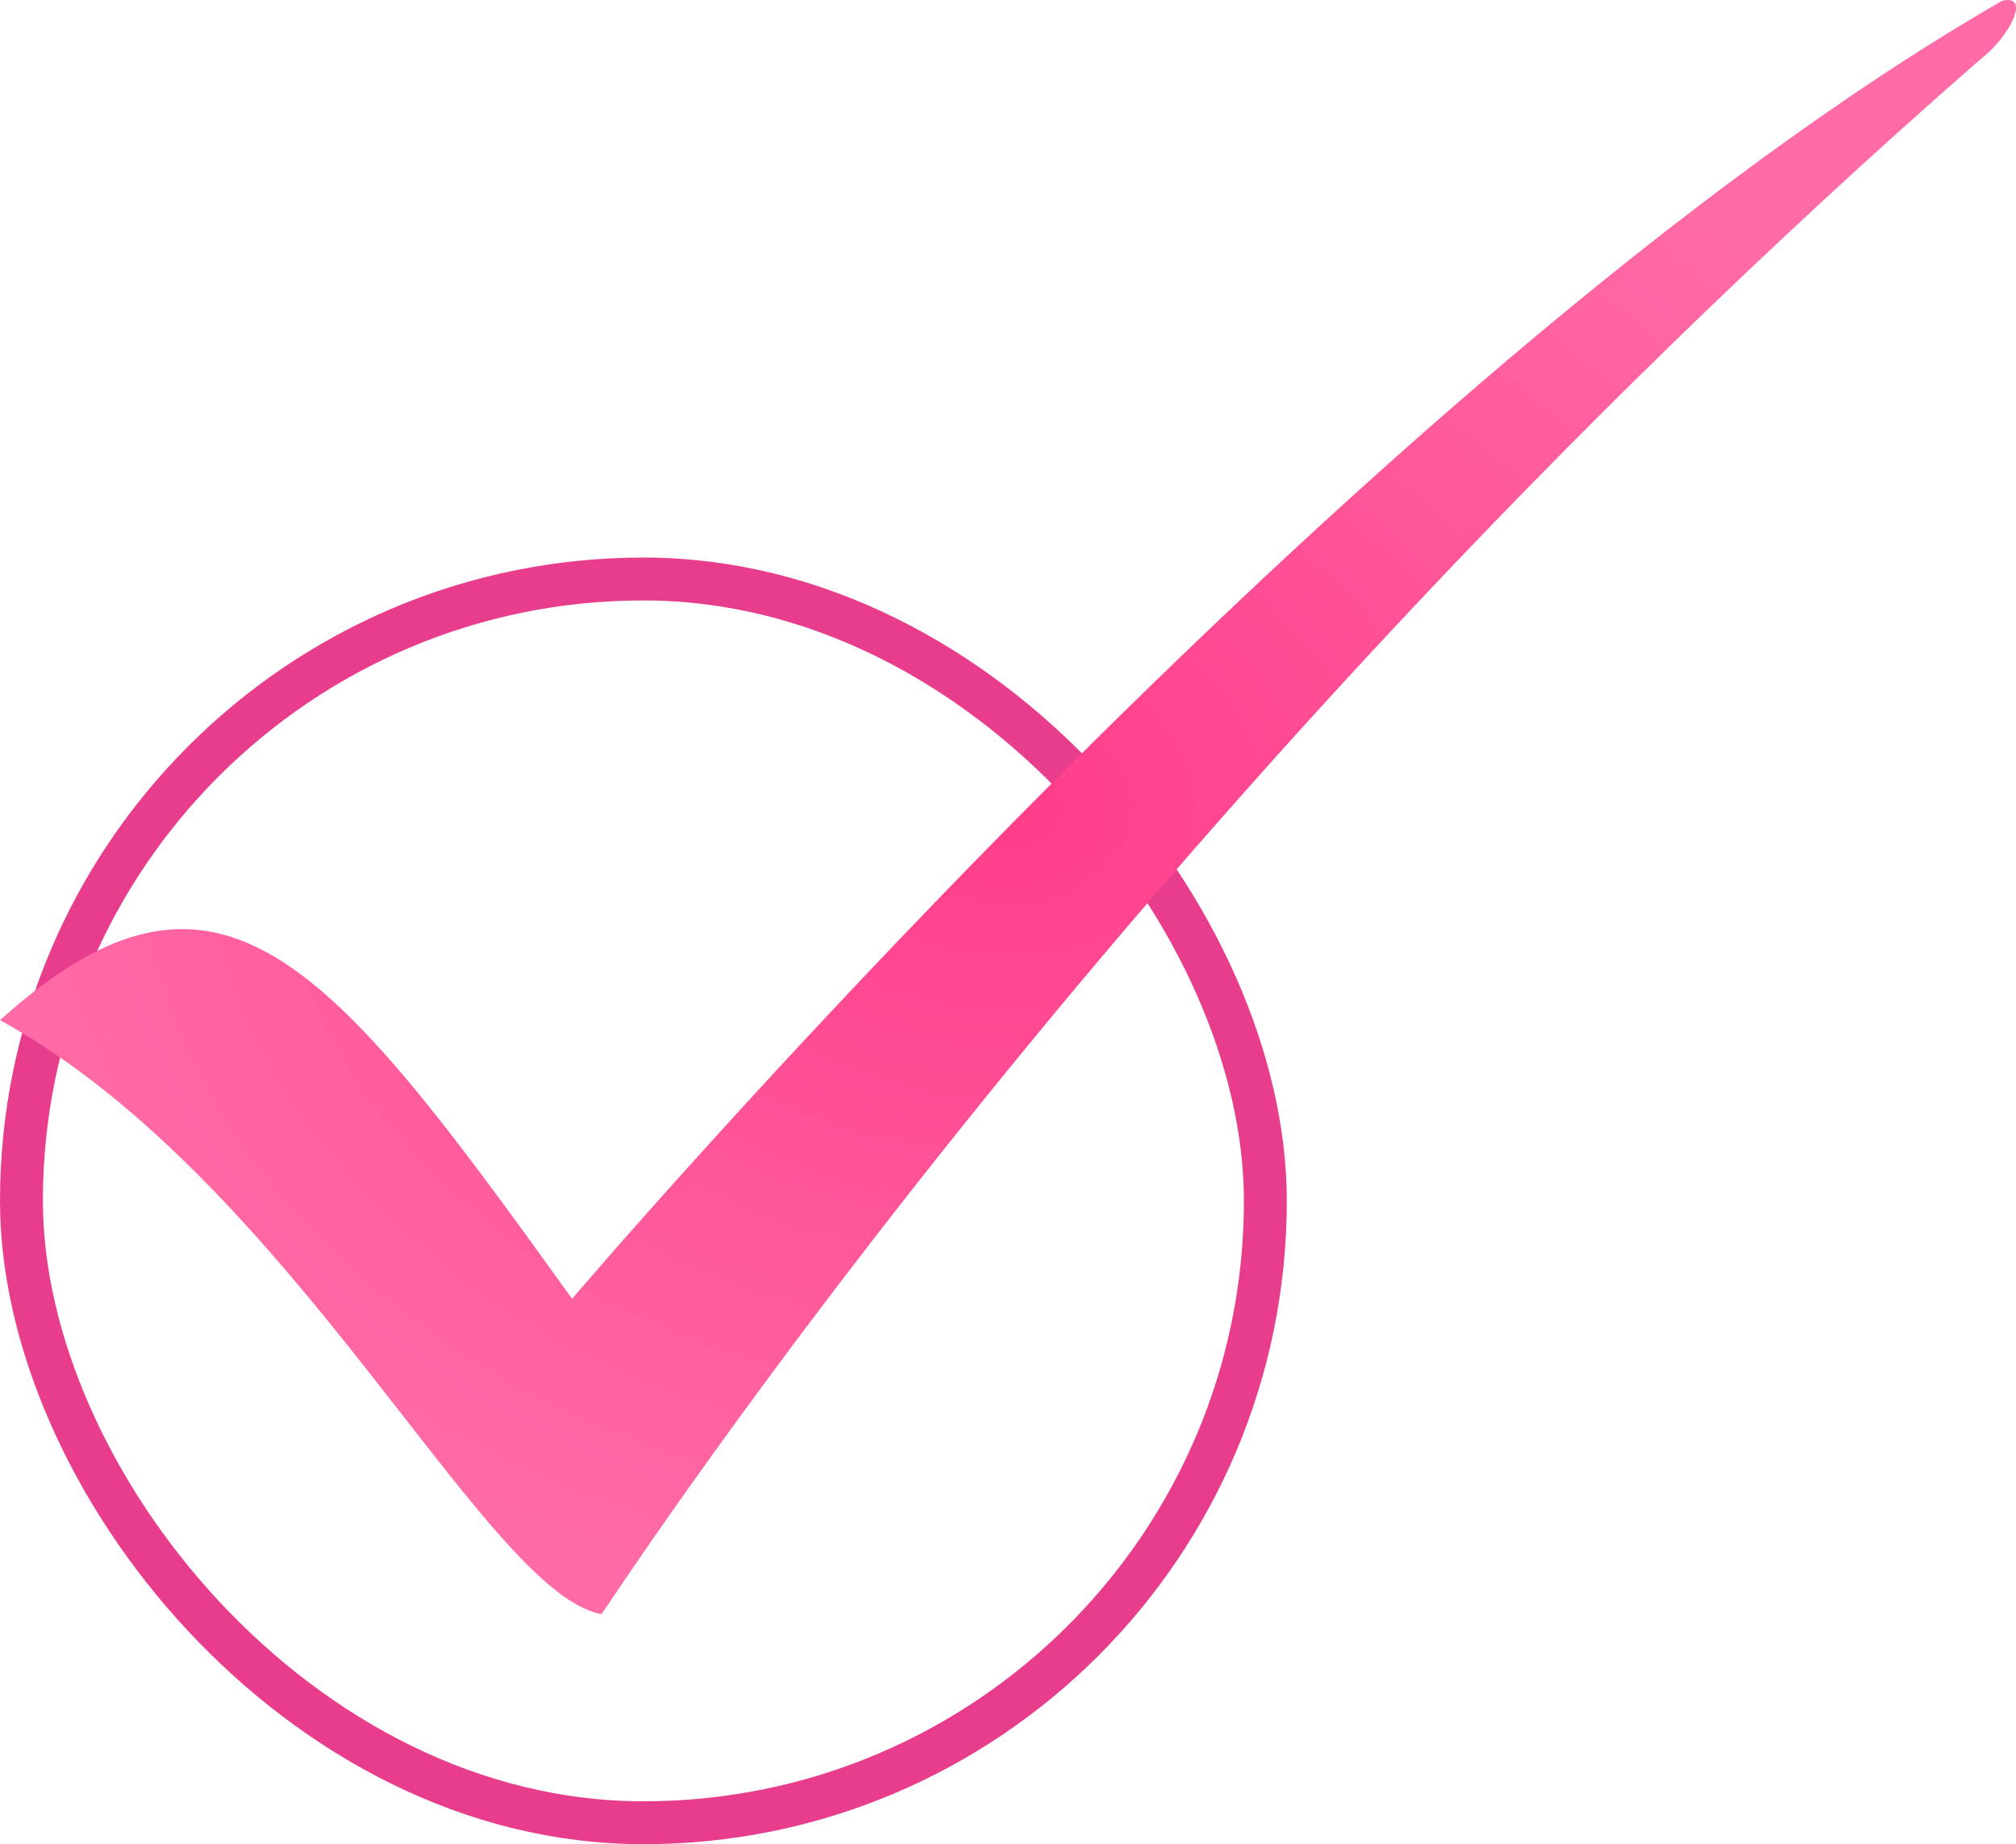 <?xml version="1.0" encoding="UTF-8"?> <svg xmlns="http://www.w3.org/2000/svg" width="47" height="43" viewBox="0 0 47 43" fill="none"> <rect x="0.5" y="13.5" width="29" height="29" rx="14.5" stroke="#E83C8C"></rect> <g clip-path="url(#clip0_33_3)"> <path fill-rule="evenodd" clip-rule="evenodd" d="M14.02 37.636C13.849 37.978 25.818 19.169 46.164 1.387C46.848 0.874 47.361 -0.152 46.677 0.019C31.802 8.568 13.337 30.284 13.337 30.284C7.694 22.419 5.13 19.17 0 23.786C6.839 27.548 11.284 37.123 14.02 37.636H14.02Z" fill="url(#paint0_radial_33_3)"></path> </g> <defs> <radialGradient id="paint0_radial_33_3" cx="0" cy="0" r="1" gradientUnits="userSpaceOnUse" gradientTransform="translate(23.5 18.82) rotate(90) scale(18.82 23.5)"> <stop stop-color="#FF3D8B"></stop> <stop offset="1" stop-color="#FF6BA6"></stop> </radialGradient> <clipPath id="clip0_33_3"> <rect width="47" height="37.641" fill="white"></rect> </clipPath> </defs> </svg> 